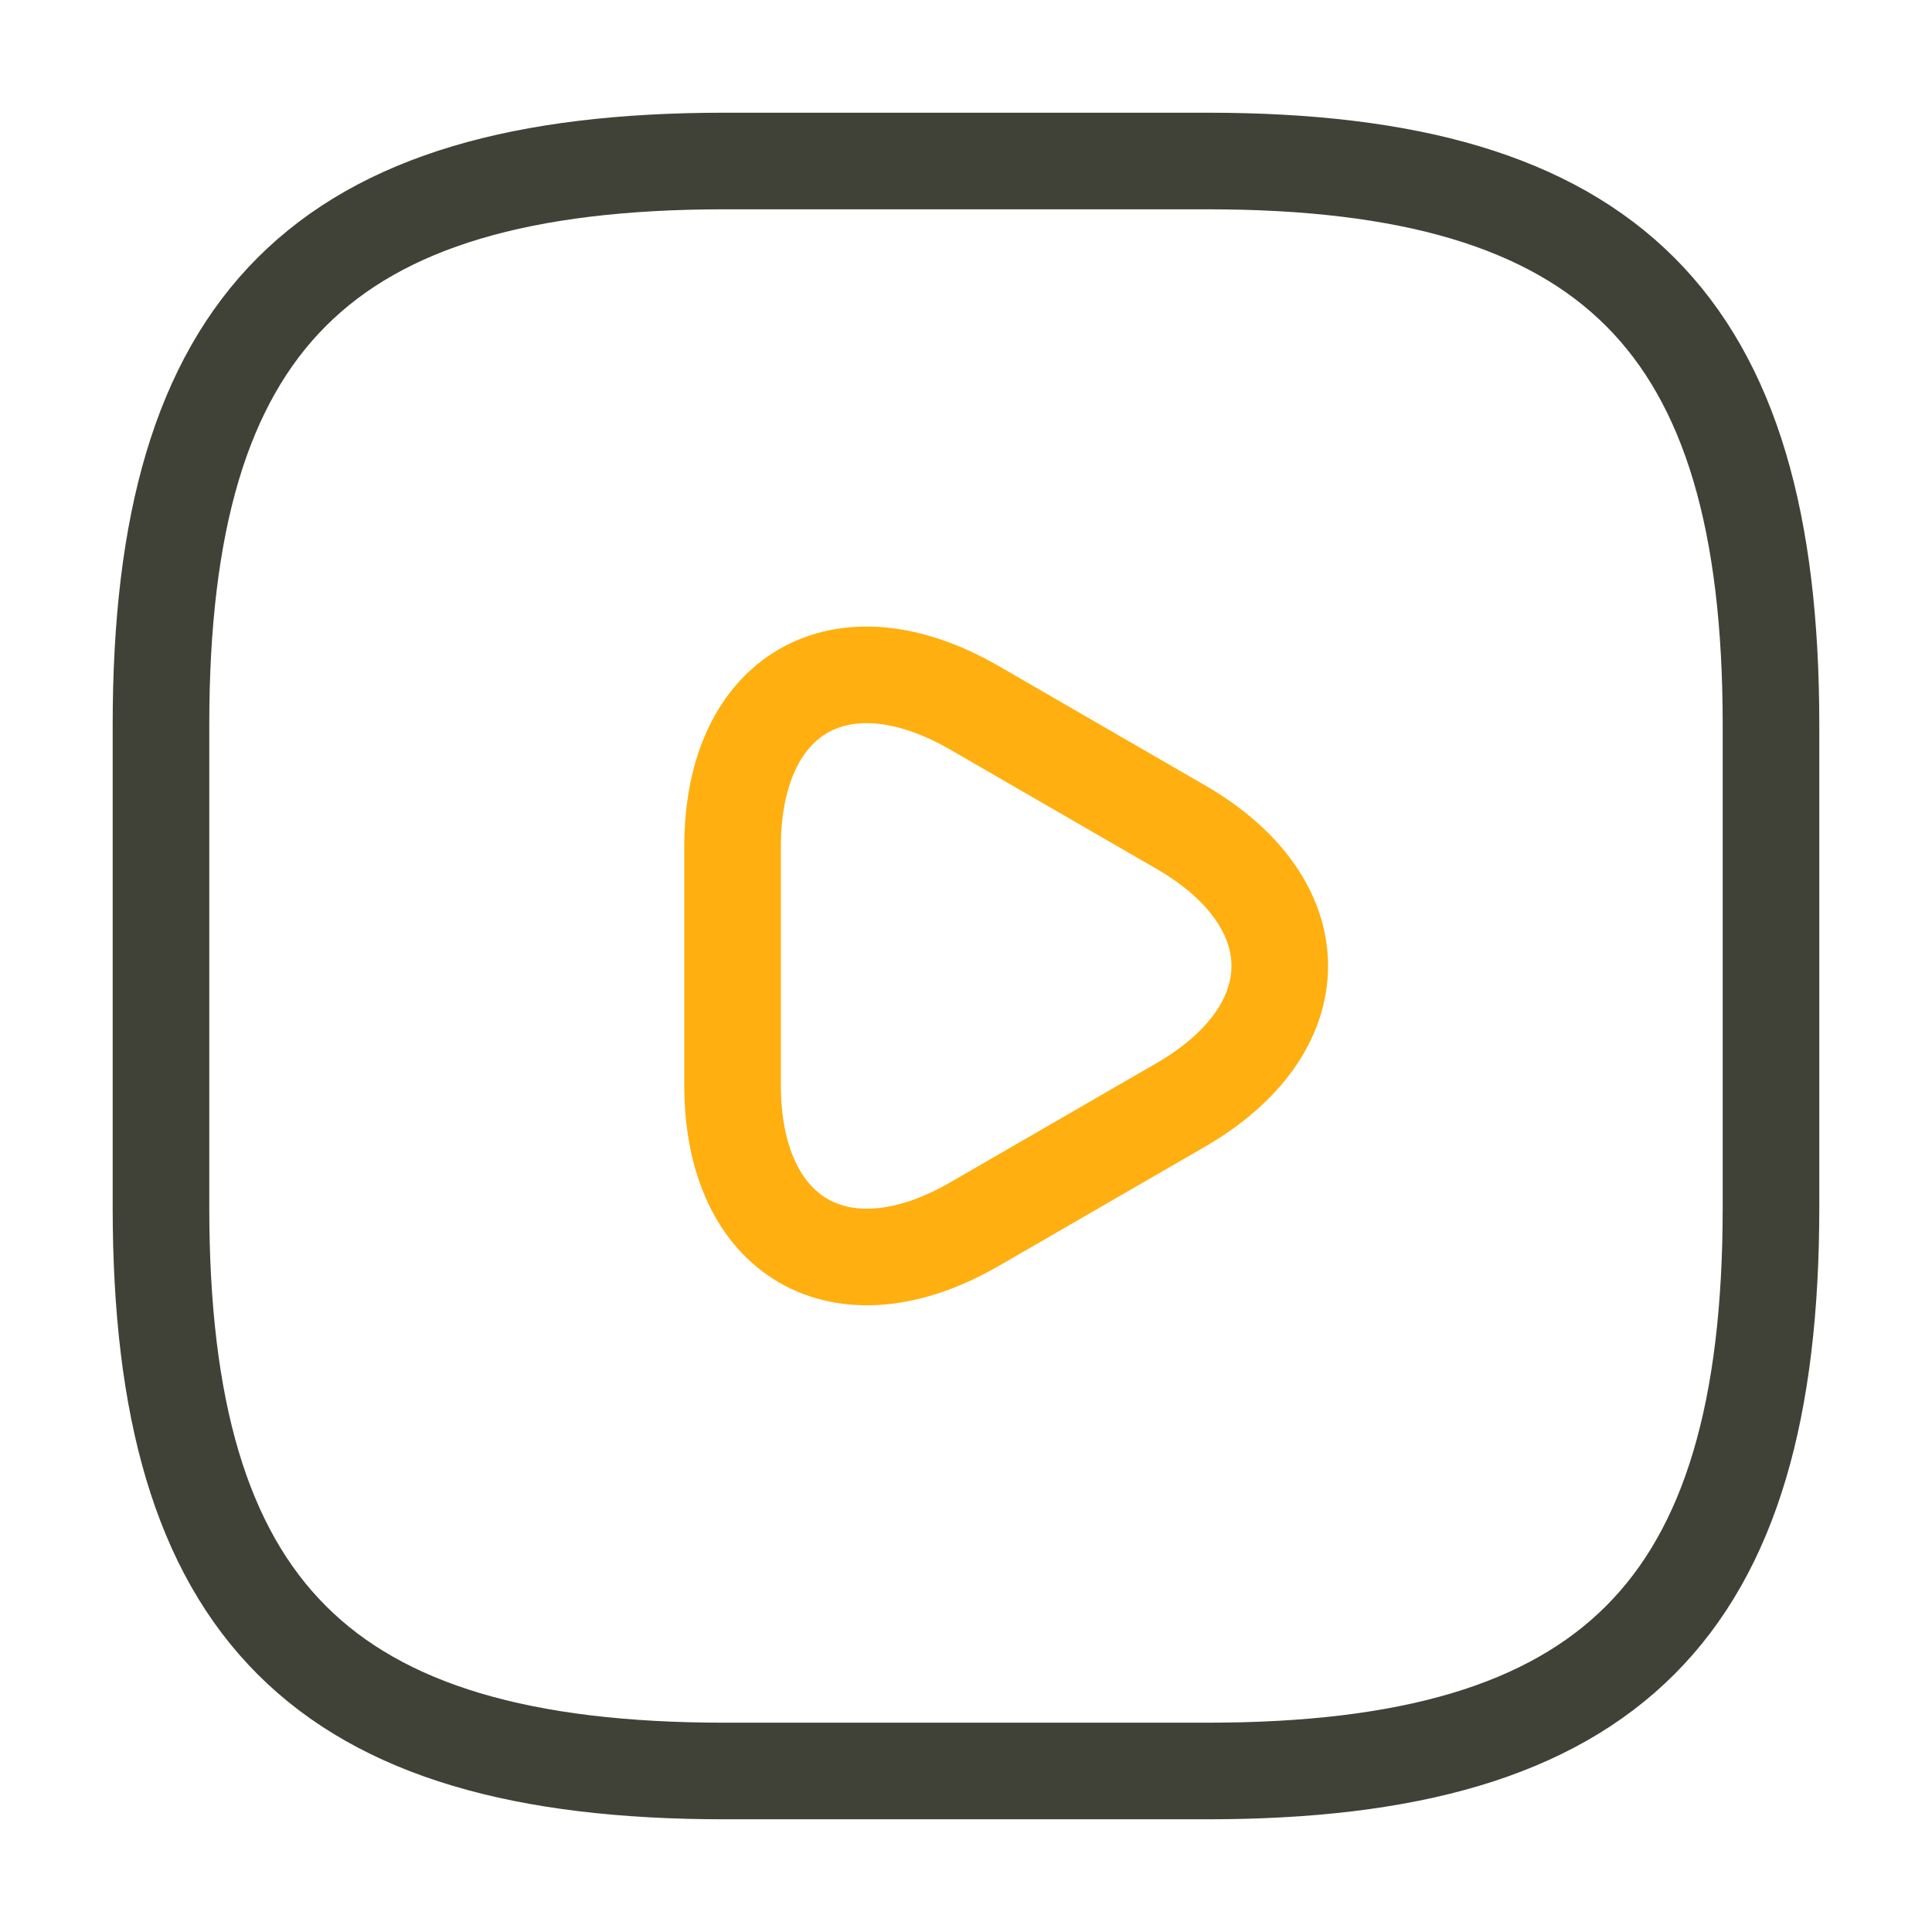 <svg width="80" height="80" viewBox="0 0 80 80" fill="none" xmlns="http://www.w3.org/2000/svg">
<path d="M29.999 73.333H49.999C66.666 73.333 73.333 66.667 73.333 50V30C73.333 13.333 66.666 6.667 49.999 6.667H29.999C13.333 6.667 6.666 13.333 6.666 30V50C6.666 66.667 13.333 73.333 29.999 73.333Z" stroke="#414237" stroke-width="4" stroke-linecap="round" stroke-linejoin="round"/>
<path d="M30.334 40V35.067C30.334 28.7 34.834 26.133 40.334 29.3L44.601 31.767L48.867 34.233C54.367 37.4 54.367 42.6 48.867 45.767L44.601 48.233L40.334 50.7C34.834 53.867 30.334 51.267 30.334 44.933V40Z" stroke="#FFAF0F" stroke-width="4" stroke-miterlimit="10" stroke-linecap="round" stroke-linejoin="round"/>
</svg>
